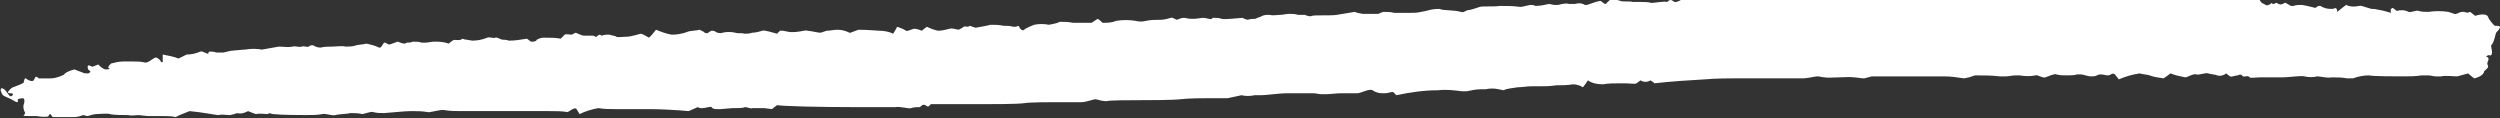 <?xml version="1.0" encoding="utf-8"?>
<!-- Generator: Adobe Illustrator 26.5.0, SVG Export Plug-In . SVG Version: 6.00 Build 0)  -->
<svg version="1.1" id="Layer_1" xmlns="http://www.w3.org/2000/svg" xmlns:xlink="http://www.w3.org/1999/xlink" x="0px" y="0px"
	 viewBox="0 0 251.9 11.9" style="enable-background:new 0 0 251.9 11.9;" xml:space="preserve">
<rect x="0" y="0" width="251.9" height="11.9" fill="#333333" stroke="none"/>
<style type="text/css">
	.st0{fill:#FFFFFF;}
</style>
<g transform="translate(-43.903 -58.404)">
	<path class="st0" d="M272.2,58.9c0.1,0.1,0.4,0,0.6-0.2l0,0c0.2,0.3,0.4-0.1,0.5,0c0.3,0.2,0.5,0.2,0.8,0c0.1-0.1,0.5,0.3,0.7,0.3
		l0.2,0c0.3-0.1,0.5-0.1,0.8-0.1c0.2,0,1,0.2,1.4,0.3l0.3-0.2c0.1,0,0.1,0,0.2,0c0.3,0.2,0.7,0.3,1,0.3h0.3c0.3-0.2,0.4,0,0.4,0.3
		l0.5-0.4l0.4-0.3c0.4,0.2,0.9,0.2,1.3,0.1c0.3-0.1,1.2,0.4,1.5,0.3c0.6,0.1,1.1,0.2,1.7,0.4l0-0.4c0.1,0,0.1-0.1,0.2-0.1l0.4,0.3
		c0.4-0.1,0.8-0.1,1.2,0.1c0.2,0.1,0.8-0.2,1-0.1c0.3,0.1,0.6,0.1,1,0.1c0.7-0.1,1.3-0.1,2,0l0.6,0.2c0.2,0.1,0.5-0.2,0.8-0.2l0.2,0
		c0.2,0.1,0.4,0.1,0.6,0l0,0l0.5,0.4c0.6-0.2,1.2-0.2,1.3,0.1s0.6,0.9,0.7,0.9s0.5,0,0.5,0.1c0,0.2-0.2,0.4-0.3,0.5
		c-0.2,0.1-0.2,1-0.6,1.4l0.1,0.6l0,0.1c0,0.2-0.1,0.3-0.2,0.3c-0.1-0.1-0.3,0-0.4,0.1h0c0.6,0.2-0.1,0.6,0.2,0.9c0,0,0,0.1,0,0.2
		l-0.4,0.4c0,0.3-0.5,0.6-1,0.7l-0.5-0.4l-0.1-0.1c-0.4,0.1-0.7,0.2-1.1,0.3c-0.3,0-1.3-0.1-1.6,0h-0.3h-0.3c-0.2,0-0.5-0.1-0.7-0.1
		c-0.2,0-0.5,0-0.7,0c-0.6,0.1-1.2,0.1-1.9,0.1c-0.7,0-3,0-3.4-0.1c-0.5,0-1.1,0.1-1.6,0.3l-0.1,0l-0.5,0c-0.5-0.1-1-0.1-1.6-0.1
		c-0.3,0.1-1.1-0.1-1.4-0.1c-0.4,0.1-0.9,0.1-1.3,0c-0.3-0.1-1.6,0.1-2.2,0.1h-2.3c-0.4,0-0.9,0.1-1,0c-0.3-0.3-0.6,0.1-0.8-0.2
		c0-0.1-0.3-0.1-0.4,0c-0.3,0-0.7,0.2-0.8,0.1l-0.4-0.3c-0.2,0.2-0.6,0.3-0.9,0.2c-0.2-0.1-0.6-0.1-0.9-0.2s-0.9,0.2-1.2,0.1
		s-0.9,0.3-1.1,0.3c-0.5-0.1-1-0.2-1.5-0.4l-0.4,0.3l-0.3,0.2c-0.5-0.1-0.9-0.1-1.4-0.3c-0.3-0.1-0.7-0.1-1-0.2
		c-0.7,0.1-1.4,0.3-2.1,0.6l-0.4-0.5c-0.1-0.1-0.3-0.1-0.4,0c-0.4,0.3-0.9-0.2-1.4,0.1c-0.2,0.1-0.4,0.1-0.6,0.1
		c-0.4,0-0.7-0.2-1.1-0.2h-0.3c-0.3,0.1-0.7,0.1-1,0.1c-0.4,0-0.7,0-1.1-0.1c-0.2-0.1-0.8,0.2-1.1,0.3s-0.8-0.3-1-0.2
		c-0.5,0.1-1,0.1-1.6,0h-0.4c-0.3,0-0.7,0.1-1,0.1l-0.6,0c-0.8-0.1-1.7-0.1-2.5-0.1l-0.6,0.2l-0.5,0.1c-0.7-0.1-1.3-0.2-2-0.2h-5.4
		c-0.5,0-1.1,0-1.6,0l-0.3,0c-0.4,0.1-0.7,0.2-0.8,0.2c-0.3,0-0.7-0.1-1-0.1c-0.4-0.1-2.7,0.1-2.9,0c-0.3,0-0.5-0.1-0.8-0.1
		c-0.2,0-1,0.2-1.4,0.2h-7c-0.4,0-1.8,0-2.9,0.1c-1.7,0.1-3.4,0.2-5.1,0.4l-0.1-0.1l-0.3-0.2c-0.3,0.2-0.7,0.2-1,0l-0.4,0.3
		c-0.2,0.1-0.7,0-1.1,0h-0.6c-0.6,0-1.1,0-1.7,0.1c-0.5,0-1.1-0.1-1.5-0.4l-0.2,0.3l-0.3,0.4c-0.3-0.2-0.7-0.3-1-0.3
		c-0.6,0.1-1.1,0.1-1.7,0.1c-0.6,0.1-1.2,0.1-1.7,0.1l-0.4,0l-0.4,0c-0.5,0-0.9,0.1-1.4,0.1c-0.5,0.1-1,0.1-1.4,0.3l-0.5-0.1
		c-0.4-0.1-0.9-0.1-1.3,0h-0.5c-0.5,0-0.9,0.1-1.4,0.2h-0.5c-0.8-0.1-1.6-0.2-2.4-0.1c-1.4,0-2.8,0.2-4.2,0.5l-0.3-0.3
		c-0.1-0.1-0.5,0.1-0.8,0.1l-0.3,0c-0.4,0-0.7-0.1-1-0.3c-0.3-0.2-1.2,0.3-1.5,0.3s-1.3,0-1.6,0c-0.6,0-1.1,0.1-1.7,0.1h-0.3
		c-0.3,0-0.6-0.1-0.9-0.1l-0.6,0c-0.6,0-1.5,0-2.1,0s-2.1,0.2-2.5,0.2l-0.3,0l-0.4,0c-0.4,0.1-0.9,0.1-1.3,0
		c-0.5,0.1-0.9,0.2-1.4,0.3c-0.3,0-1.5,0-1.9,0s-2,0-2.8,0.1s-3.5,0.1-4.3,0.1s-3,0-3.2,0.1c-0.4,0-0.7-0.1-1.1-0.2
		c-0.2,0-1,0.3-1.4,0.3s-1.9,0-2.5,0s-2.7,0-3.3,0.1s-3.2,0.1-4.3,0.1h-2.2c-1.2,0-2.5,0-2.9,0l-0.2,0.2c-0.2,0.2-0.4-0.4-0.8,0
		l-0.1,0.1c-0.3,0-0.6,0-0.9,0.1c-0.2,0.1-1.1-0.2-1.6-0.1h-0.5l-3.5,0c-3.9,0-7.4-0.1-7.9-0.2l-0.4,0.3l-0.1,0.1l-0.8-0.1
		c-0.4,0-0.8,0-1.2,0c-0.1,0.1-0.5-0.1-0.7-0.1c-0.3,0.1-0.6,0.1-1,0.1l-0.3,0l-1.2,0.1h-0.3c-0.2,0-0.5,0-0.6-0.2
		c-0.1-0.1-0.6,0.1-0.9,0.1l-0.2,0c-0.1,0-0.3-0.1-0.3-0.1l-0.9,0.4c-1.1-0.1-2.8-0.2-3.9-0.2h-3.5c-0.6,0-1.1,0-1.7-0.1
		c-0.6,0.1-1.3,0.3-1.9,0.6l-0.3-0.5c-0.1-0.1-0.2-0.1-0.4,0l-0.5,0.3c-0.6-0.1-1.2-0.1-1.9-0.1l-0.5,0c-0.5,0-1.1,0-1.6,0h-6.7
		c-0.6,0-1.2,0-1.7-0.1c-0.4-0.1-1.6,0.3-1.7,0.2c-0.6-0.1-1.1-0.1-1.7-0.1c-0.6,0-2.5,0.2-2.7,0.2c-0.4,0-0.7,0-1.1-0.1
		c-0.2-0.1-0.9,0.2-1.1,0.2c-0.4-0.1-0.8-0.1-1.2-0.1c-0.3,0.1-1.2,0.1-1.5,0.2s-1.1-0.2-1.3-0.1c-0.5,0.1-1.1,0.1-1.6,0.1
		c-0.5,0-2.5,0-3.4-0.1L71,69.8l-0.1,0.1c-0.4,0-0.8-0.1-1.2,0l-0.3-0.1l-0.5-0.2c-0.4,0.2-0.7,0.3-1.1,0.2l-0.3,0.1l-0.4,0.1
		c-0.4,0-0.8-0.1-1.2,0c-0.2,0-1.7-0.3-2.9-0.4L62,70l-0.4,0.2c-0.4-0.1-0.8-0.1-1.2-0.1c-0.3,0-1.2,0-1.5,0S58,70,57.9,70
		c-0.4,0-0.7,0.1-1.1,0c-0.3,0-1.5,0-1.8-0.1s-1.1,0-1.4,0s-0.8,0.2-0.9,0.2S52.4,70,52.3,70c-0.3,0.1-0.6,0.2-0.9,0.2H51
		c-0.5,0-1,0-1.5,0h-0.3C49.2,70.1,49,70,49,69.9c-0.1,0-0.2,0.1-0.2,0.2c0,0.1-0.7,0.1-1.2,0h-0.4h-0.3c-0.4,0-0.7,0-0.6-0.1
		s0.2-0.2,0.1-0.3c-0.1-0.2-0.2-0.5-0.1-0.8c0.1-0.2,0.1-0.6-0.1-0.6s-0.5,0.1-0.5,0.1s0,0.2,0,0.3c-0.2,0-0.3-0.1-0.5-0.2
		c-0.1-0.1-0.9-0.4-1-0.5s-0.4-0.7-0.1-0.7s0.6,0.6,0.8,0.8H45c0.1,0,0.2-0.1,0.2-0.2l0,0c0-0.1-0.1-0.1-0.2-0.1
		c-0.1,0-0.3,0-0.3-0.1c0.1-0.2,0.3-0.4,0.5-0.5c0.3-0.1,1.1-0.4,1.1-0.5s0.1-0.5,0.2-0.4s0.6,0.4,0.8,0.2l0.1-0.2
		c0.1-0.2,0.1-0.2,0.3-0.1l0.1,0.1c0.2,0,0.7,0,1.2,0c0.5,0,1-0.2,1.4-0.4c-0.1,0,0.2-0.3,1-0.5l0.8,0.3c0.2,0.1,0.3,0.1,0.5,0.1
		l0.1,0c0.2-0.1,0.3-0.2,0.1-0.3S52.7,65,52.8,65l0.1,0c0.1,0,0.3,0.2,0.4,0.1l0.5-0.2c0.2,0.2,0.4,0.4,0.7,0.5c0.1,0,0.6,0,0.4-0.1
		s0-0.3,0.2-0.5c0.4-0.1,0.8-0.2,1.2-0.2c0.2,0,0.8,0,1,0c0.4,0,0.8,0,1.2,0.1c0.3,0.1,0.9-0.5,1.1-0.5s0.5,0.3,0.5,0.4
		s0.2,0.1,0.2,0v-0.1l0-0.6c0.5,0.1,1.1,0.2,1.6,0.4l0.4-0.2l0.4-0.2c0.5,0,0.9-0.1,1.4-0.3c0.2-0.1,0.7,0.3,0.8,0.2l0-0.1l0.1-0.1
		c0.2,0,0.5,0,0.7,0.1H66h0.4c0.4-0.1,0.8-0.2,1-0.2s0.9-0.1,1.2-0.1c0.6-0.1,1.1-0.1,1.7,0c0.6-0.1,1.1-0.2,1.7-0.3
		c0.5,0,0.9,0.1,1.4,0c0.1-0.1,0.7,0.1,0.9,0s0.6,0.1,0.7,0s0.4-0.2,0.5-0.1c0.2,0.1,0.4,0.2,0.7,0.2c0.4-0.1,0.8-0.1,1.2-0.1
		c0.3,0,1.1-0.1,1.3,0c0.3,0,0.7,0,1-0.1c0.2-0.1,0.8-0.1,1.1-0.2c0.5,0.1,0.9,0.2,1.3,0.4c0.2,0.1,0.4-0.4,0.5-0.5l0.1,0l0.4,0.2
		c0.4-0.1,0.8-0.3,0.9-0.3l0,0c0.2,0.1,0.5,0.2,0.7,0.2l0.2-0.1c0.2,0,0.4,0,0.6-0.1c0.3,0,0.6,0,0.9,0.1l0.2,0l0.2,0
		c0.2,0,0.6-0.1,0.8-0.1c0.5,0,1,0,1.5,0.2l0.4-0.3c0.2-0.2,0.7,0.1,1-0.2c0,0,0.2,0.1,0.4,0.1l0.6,0.1c0.5,0,1-0.1,1.5-0.3
		c0.2-0.1,0.7,0.1,0.8,0s0.6,0.2,0.7,0.2s0.4,0,0.7,0.1c0.6,0,1.2-0.1,1.8-0.2l0.4,0.3l0.1,0c0.2,0,0.4,0,0.5-0.2
		c0.2-0.1,0.4-0.2,0.7-0.2c0.6,0,1.2,0,1.7,0.1l0.4-0.4c0.1-0.1,0.5,0,0.7,0l0.4-0.2c0.3,0.1,0.6,0.3,0.9,0.3c0.3,0,0.6,0,0.9,0
		l0.2,0.1c0.2,0.1,0.3-0.4,0.6-0.1c0,0,0.3-0.1,0.5-0.1h0.3c0.3,0.1,0.6,0.1,0.7,0.2s0.7,0,1.1,0s1.3-0.3,1.4-0.3
		c0.3,0.1,0.6,0.3,0.8,0.4l0.3-0.3l0.4-0.5c0.5,0.2,1,0.4,1.6,0.5c0.5,0,1.1-0.1,1.6-0.3c0.2-0.1,0.9-0.1,1.2-0.2l0.2,0.1l0.2,0.1
		c0.2,0.2,0.4,0.2,0.6,0l0.2-0.1l0,0c0.1,0,0.3,0,0.4,0.1c0.1,0.1,0.5,0.2,0.7,0.1c0.4-0.1,0.9-0.1,1.3,0c0.2,0.1,0.7,0,0.9,0.1
		c0.3,0,0.5,0,0.8-0.1c0.3,0,0.7-0.1,1-0.2c0.2-0.1,1.1,0.2,1.5,0.3l0.3-0.3c0,0,0.2,0,0.3,0l0.5,0.1c0.5,0.1,1.1,0,1.6-0.1
		c0.3-0.1,1.3,0.2,1.7,0.2l0.3-0.1l0.3-0.1c0.4,0,0.7-0.1,1.1-0.1c0.4,0,0.8,0.1,1.2,0.3l0.1,0l0.8-0.3c0.9,0,1.9,0.1,2.1,0.1
		c0.5,0,1,0.1,1.4,0.3l0.3-0.5l0.1-0.2c0.3,0.1,0.6,0.2,0.9,0.4c0.1,0.1,0.7-0.2,0.8-0.2c0.3,0,0.5,0.1,0.8,0.2l0.1-0.1l0.4-0.3
		c0.4,0.2,0.7,0.3,1.1,0.4c0.4,0,0.8-0.1,1.2-0.2c0.2-0.1,0.8,0.1,0.9,0.1c0.2-0.1,0.4-0.2,0.5-0.3c0.1-0.1,0.5,0.1,0.6-0.1l0.3,0.1
		l0.3,0.1c0.5-0.1,1.2-0.2,1.5-0.3c0.4,0,0.9,0,1.3,0.1c0.3,0,0.7,0,1,0.1l0.2,0l0.1,0c0.1-0.1,0.3-0.1,0.3,0s0.3,0.5,0.5,0.3
		s0.8-0.4,1-0.5c0.5-0.1,1-0.1,1.5,0c0.4-0.1,0.7-0.1,1.1-0.3c0.4,0,0.9,0,1.3,0.1c0.6,0,1.2,0,1.9,0l0.3-0.2l0.3-0.2
		c0.2,0.1,0.4,0.3,0.5,0.4c0.5,0,0.9,0,1.4-0.2c0.6-0.1,1.3-0.1,1.9,0c0.4,0.1,0.7,0.1,1.1,0c0.5-0.1,0.9-0.1,1.4-0.1
		c0.4,0,0.7-0.1,1.1-0.2c0.1-0.1,0.5,0.2,0.6,0.2l0,0c0.2-0.1,0.5-0.2,0.7-0.2c0.2,0,0.4,0.1,0.7,0.1l0.3,0c0.3,0,0.7-0.1,1-0.1
		c0.2,0,0.7,0.2,0.8,0.1l0.1-0.1l0.1,0c0.3,0,0.5,0,0.8,0.1c0.3,0.1,1.9-0.1,2.1-0.1l0.2,0.1l0.3,0.1c0.3-0.1,0.6-0.1,0.8-0.1
		l0.2-0.1l0.3-0.1c0.3-0.2,0.6-0.2,0.9-0.2c0.4,0.1,0.7,0,1.1,0c0.3,0,0.6-0.1,0.9-0.1c0.3,0,0.6,0,0.9,0.1c0.2,0,0.6,0,0.7,0
		c0.2,0.1,0.5,0.2,0.7,0.1c0.3-0.1,1.9,0,2.5-0.1c0.6-0.1,1.2-0.2,1.8-0.3l0.3,0.1l0.5,0.1c0.6,0,1.4,0,1.6,0l0.2-0.1l0.3-0.1
		c0.4,0,0.7,0,1.1,0.1c0.2,0,0.9,0,1.1,0l0.2,0l0.2,0c0.4,0,0.8,0,1.2-0.1l0.5-0.1l0.4-0.1c0.4-0.1,0.8-0.1,0.9-0.1s0.3,0.1,0.5,0.1
		s1,0.1,1.2,0.1s0.7,0.2,0.8,0.1c0.2-0.1,0.4-0.2,0.6-0.2c0.1,0,0.7-0.2,1-0.3s1.5,0,2-0.1c0.7,0,1.4,0,2.1,0.1c0.2,0,0.9-0.2,1-0.2
		s0.4,0,0.5,0.1c0.5,0,0.9-0.1,1.4-0.2l0.5,0.1l0.4,0c0.4-0.1,0.8-0.2,1.1-0.1l0.3,0l0.3,0c0.3-0.1,0.7-0.1,1,0.1
		c0.2,0.1,1.1-0.4,1.6-0.4l0.4,0.3c0,0,0.2,0,0.2-0.1l0.1-0.1c0.1-0.1,0.2-0.2,0.4-0.3c0.3,0,0.6,0.1,0.9,0.2c0.2,0.1,1,0,1.2,0.1
		c0.3,0,0.5,0,0.8,0c0.4,0,0.8,0,1.1,0.1c0.3,0,1.3-0.2,1.6-0.1l0.1-0.1c0.4-0.3,0.5,0.2,0.8,0.1l0.3-0.1c0.3-0.2,0.6-0.3,0.9-0.4
		c0.4,0,0.9,0,1.3,0.1c0.4,0,0.8,0,1.2,0c0.4,0,0.8,0,1.2,0.1c0.5,0,0.9,0,1.4-0.1l0.4,0.1c0.3,0.1,0.7,0,0.9-0.2l0.9-0.1
		c0.9,0.3,1.8,0.3,2.7,0c0.3-0.1,0.7,0.4,1,0c0.1-0.1,0.7-0.1,1,0l0.2,0c0.2,0.1,0.4,0.1,0.6,0.1c0.2-0.1,0.4-0.2,0.6-0.3
		c0.2-0.1,0.7,0.3,0.9,0.3c0.2-0.1,0.5-0.1,0.7-0.2c0.2,0.1,0.5,0.2,0.7,0.3h0.2c0.2,0,0.4-0.1,0.6-0.2l0.3-0.1
		c0.3,0.1,0.7,0.2,0.8,0.2c0.2,0,0.3,0,0.5-0.1c0.1-0.1,0.5,0.1,0.7,0.1l0.1,0c0.1-0.1,0.2-0.2,0.3-0.2c0.2,0.1,0.4,0.1,0.7,0.1
		c0.3,0,0.6-0.2,0.8-0.2l0.3,0c0.3,0,0.6,0,0.9-0.1l0.2,0.2l0.1,0.1c0.2,0,0.7,0.1,1.1,0.1c0.5-0.1,1.1-0.1,1.6-0.1
		c0.2,0.1,1.5,0,2.3,0.1l0.8-0.3c0.3-0.1,0.5-0.1,0.8,0l0.4,0.2c0.3-0.1,0.7-0.2,1-0.4h0.2c0.2,0,0.4,0.1,0.6,0.2l0.1,0
		c0.4,0.1,0.9,0.2,1.4,0.2c0.8-0.1,1.6-0.2,2.4-0.4c0.1,0,0.1,0.1,0.2,0.1c0.3,0,0.6,0,0.9-0.1c0.5-0.1,1.1-0.1,1.6-0.1
		c0.5,0.1,0.9,0.2,1.4,0.4c0.2,0.1,1-0.1,1.1,0s1-0.3,1.3-0.4l0.4,0.3l0.2,0.1c0.6-0.1,1.3-0.2,1.9-0.3l0.5,0l0.5,0
		c0.5,0.1,1,0,1.5-0.2l0.4,0.3c0.3,0.2,0.7-0.4,1.2-0.1c0.3,0.3,0.8,0.2,1-0.1c0,0,0.1,0,0.1,0l0.3,0.1c0.3,0,0.6,0.1,0.9,0.1
		c0.3,0,0.7-0.1,1-0.2l0.2,0l0.5,0c0.6,0,1.5,0,2.1-0.1l0.5,0l0.3,0c0.4,0.1,0.8,0.2,1,0.2c0.3,0,0.5-0.1,0.8-0.1
		c0.3,0,0.5,0.1,0.7,0.2l0,0l0.3-0.4C271.3,58.6,271.8,58.7,272.2,58.9z"/>
</g>
</svg>
